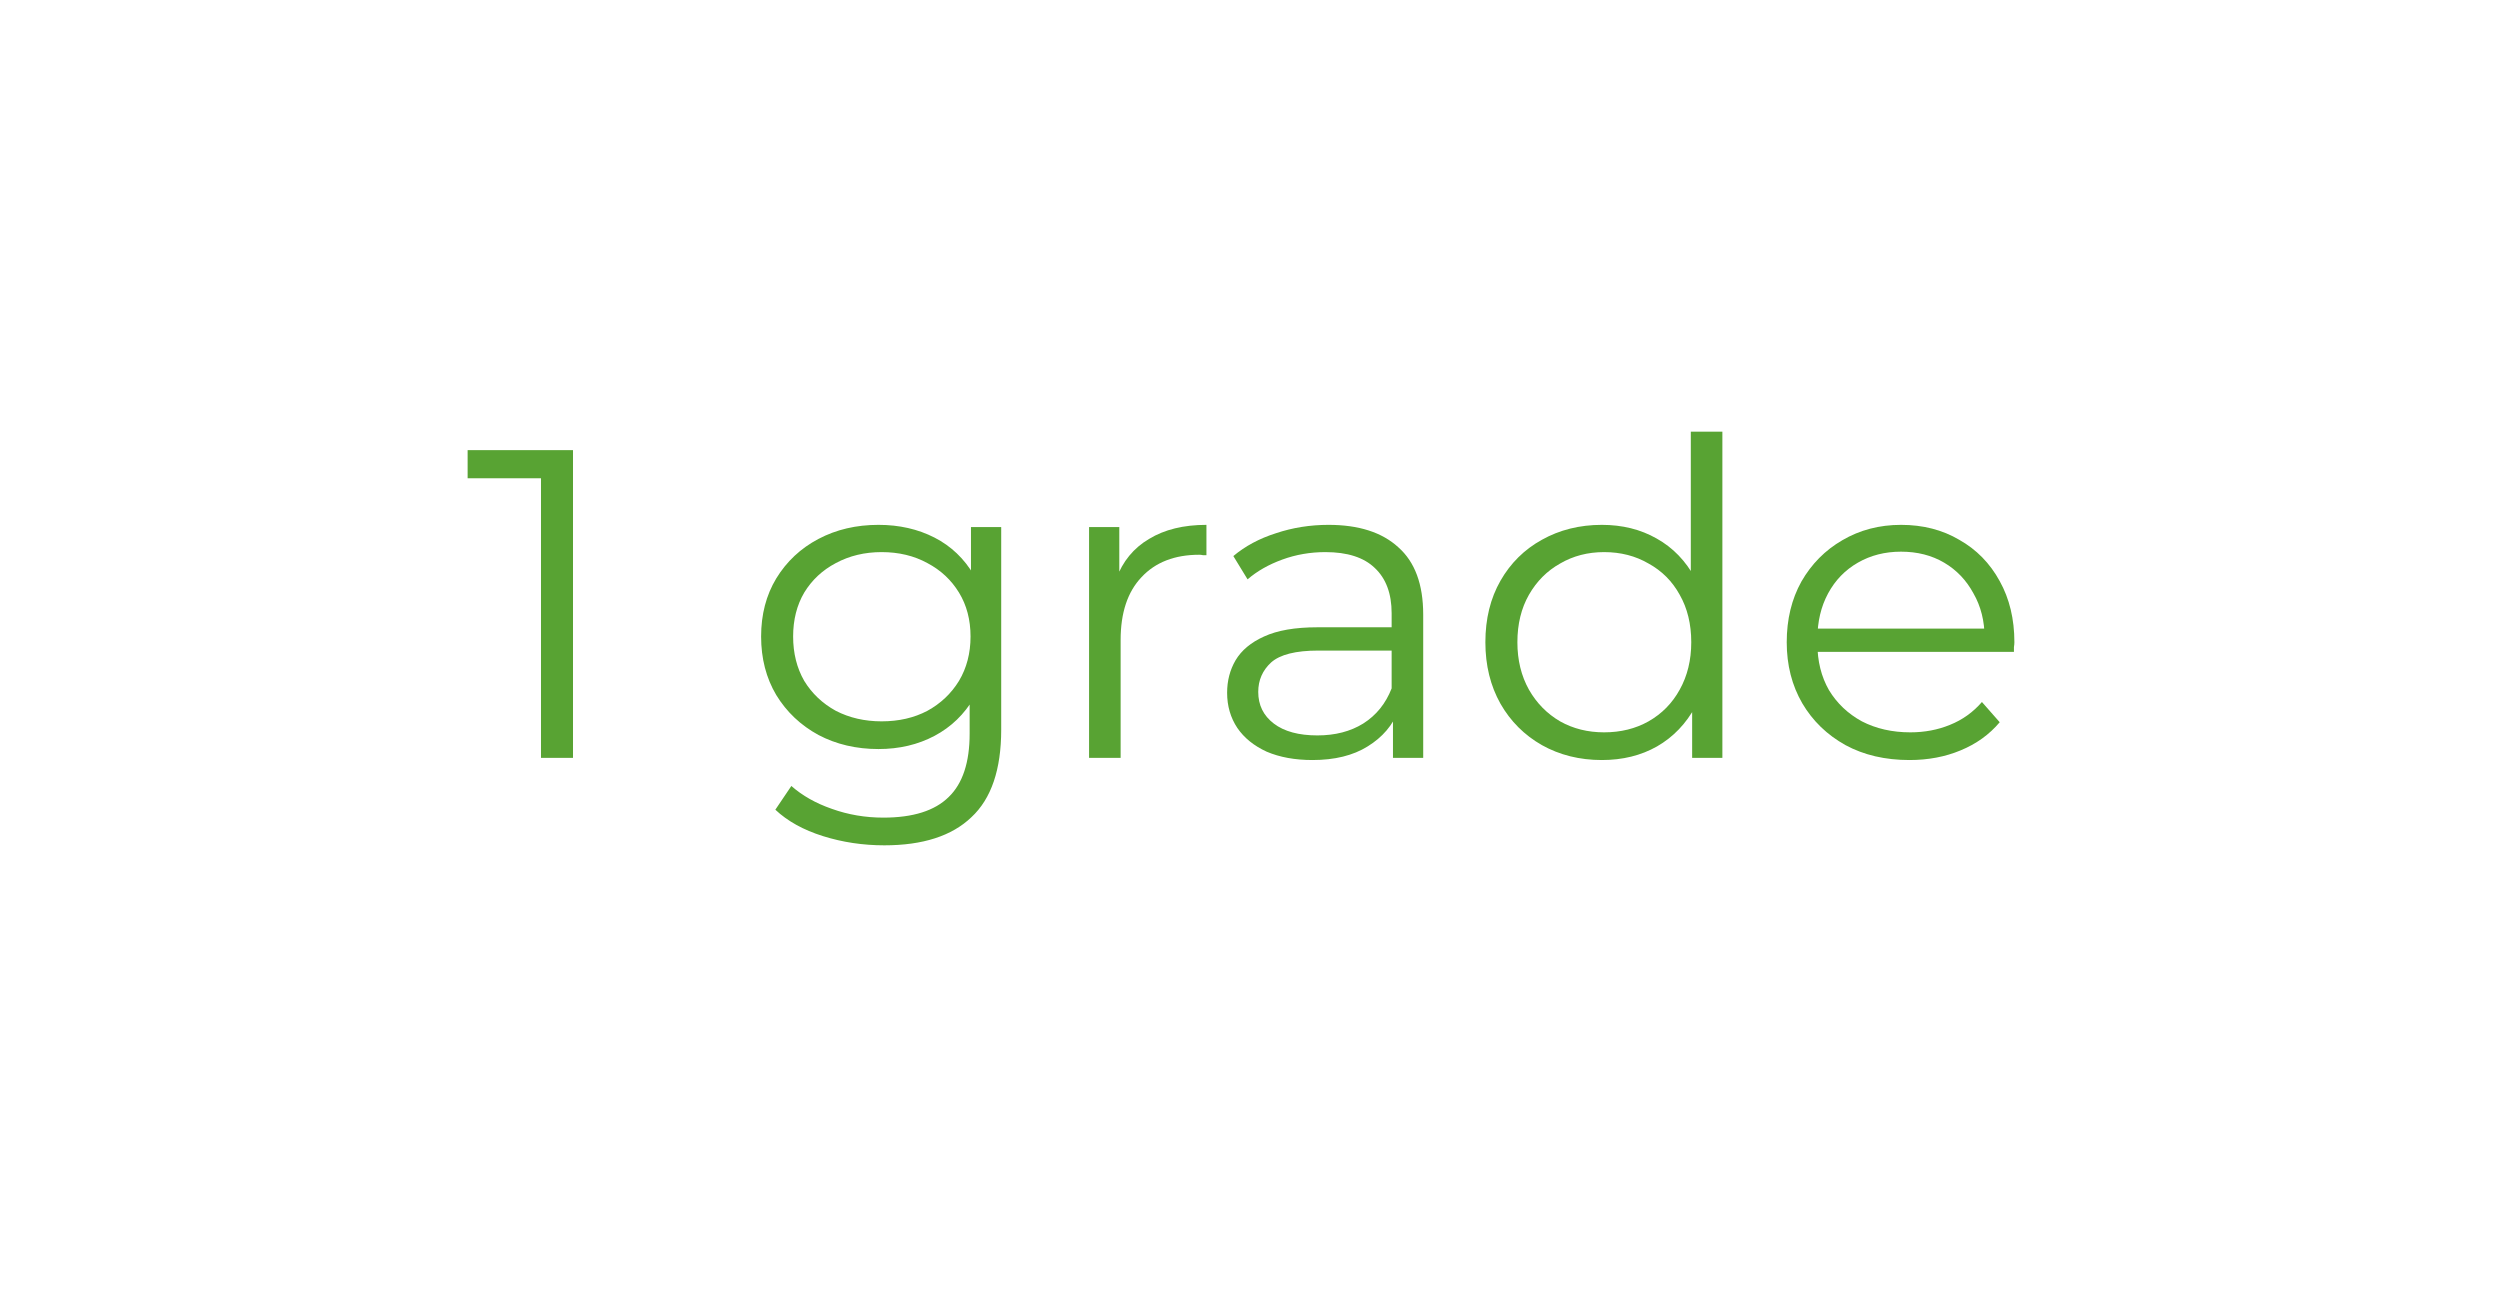 <?xml version="1.0" encoding="UTF-8"?> <svg xmlns="http://www.w3.org/2000/svg" width="139" height="72" viewBox="0 0 139 72" fill="none"><g clip-path="url(#clip0_1_6)"><g filter="url(#filter0_d_1_6)"><path d="M118.7 4H20.3C13.507 4 8 9.507 8 16.3V47.05C8 53.843 13.507 59.35 20.3 59.35H118.7C125.493 59.35 131 53.843 131 47.05V16.3C131 9.507 125.493 4 118.7 4Z" fill="white"></path><path d="M30.079 38.136V21.76L30.87 22.591H26V21.027H31.859V38.136H30.079Z" fill="#58A333"></path><path d="M49.166 43C47.979 43 46.842 42.829 45.754 42.487C44.666 42.145 43.785 41.656 43.109 41.02L43.999 39.7C44.609 40.238 45.358 40.662 46.248 40.971C47.155 41.297 48.111 41.46 49.116 41.46C50.764 41.46 51.976 41.077 52.75 40.311C53.525 39.562 53.912 38.389 53.912 36.792V33.59L54.16 31.39L53.986 29.19V25.304H55.667V36.572C55.667 38.788 55.115 40.409 54.011 41.436C52.923 42.479 51.308 43 49.166 43ZM48.844 37.647C47.608 37.647 46.496 37.386 45.507 36.865C44.518 36.327 43.735 35.586 43.158 34.641C42.598 33.696 42.318 32.612 42.318 31.39C42.318 30.168 42.598 29.093 43.158 28.164C43.735 27.219 44.518 26.485 45.507 25.964C46.496 25.442 47.608 25.182 48.844 25.182C49.998 25.182 51.036 25.418 51.959 25.89C52.882 26.363 53.616 27.064 54.16 27.993C54.703 28.921 54.975 30.054 54.975 31.39C54.975 32.726 54.703 33.859 54.16 34.788C53.616 35.716 52.882 36.425 51.959 36.914C51.036 37.403 49.998 37.647 48.844 37.647ZM49.017 36.107C49.973 36.107 50.822 35.912 51.564 35.521C52.305 35.113 52.89 34.559 53.319 33.859C53.747 33.142 53.962 32.319 53.962 31.39C53.962 30.461 53.747 29.646 53.319 28.946C52.89 28.245 52.305 27.699 51.564 27.308C50.822 26.901 49.973 26.697 49.017 26.697C48.078 26.697 47.229 26.901 46.471 27.308C45.729 27.699 45.144 28.245 44.716 28.946C44.304 29.646 44.098 30.461 44.098 31.39C44.098 32.319 44.304 33.142 44.716 33.859C45.144 34.559 45.729 35.113 46.471 35.521C47.229 35.912 48.078 36.107 49.017 36.107Z" fill="#58A333"></path><path d="M60.552 38.136V25.304H62.233V28.799L62.06 28.188C62.422 27.21 63.032 26.469 63.889 25.964C64.746 25.442 65.809 25.182 67.078 25.182V26.868C67.013 26.868 66.947 26.868 66.881 26.868C66.815 26.852 66.749 26.844 66.683 26.844C65.315 26.844 64.244 27.259 63.469 28.09C62.694 28.905 62.307 30.07 62.307 31.585V38.136H60.552Z" fill="#58A333"></path><path d="M77.449 38.136V35.301L77.375 34.836V30.095C77.375 29.003 77.062 28.164 76.436 27.577C75.826 26.99 74.911 26.697 73.691 26.697C72.851 26.697 72.052 26.836 71.293 27.113C70.535 27.39 69.892 27.756 69.365 28.212L68.574 26.917C69.233 26.363 70.024 25.939 70.947 25.646C71.87 25.337 72.843 25.182 73.864 25.182C75.546 25.182 76.839 25.597 77.746 26.428C78.669 27.243 79.13 28.49 79.13 30.168V38.136H77.449ZM72.974 38.258C72.002 38.258 71.153 38.103 70.428 37.794C69.719 37.468 69.175 37.028 68.796 36.474C68.417 35.904 68.228 35.252 68.228 34.519C68.228 33.85 68.384 33.248 68.698 32.71C69.027 32.156 69.555 31.716 70.28 31.39C71.021 31.048 72.01 30.877 73.246 30.877H77.721V32.172H73.296C72.043 32.172 71.17 32.392 70.675 32.832C70.197 33.272 69.958 33.818 69.958 34.47C69.958 35.203 70.247 35.79 70.824 36.23C71.4 36.669 72.208 36.889 73.246 36.889C74.235 36.889 75.084 36.669 75.793 36.23C76.518 35.773 77.045 35.121 77.375 34.274L77.77 35.472C77.441 36.319 76.864 36.995 76.04 37.501C75.232 38.006 74.21 38.258 72.974 38.258Z" fill="#58A333"></path><path d="M89.065 38.258C87.829 38.258 86.716 37.981 85.727 37.427C84.755 36.873 83.988 36.107 83.428 35.13C82.868 34.136 82.587 32.995 82.587 31.708C82.587 30.404 82.868 29.264 83.428 28.286C83.988 27.308 84.755 26.55 85.727 26.013C86.716 25.459 87.829 25.182 89.065 25.182C90.202 25.182 91.215 25.434 92.105 25.939C93.012 26.445 93.729 27.186 94.256 28.164C94.8 29.125 95.072 30.306 95.072 31.708C95.072 33.093 94.808 34.274 94.281 35.252C93.754 36.23 93.037 36.979 92.13 37.501C91.24 38.006 90.218 38.258 89.065 38.258ZM89.188 36.718C90.111 36.718 90.935 36.515 91.66 36.107C92.402 35.684 92.979 35.097 93.391 34.347C93.819 33.582 94.034 32.702 94.034 31.708C94.034 30.698 93.819 29.818 93.391 29.068C92.979 28.319 92.402 27.74 91.66 27.333C90.935 26.909 90.111 26.697 89.188 26.697C88.282 26.697 87.466 26.909 86.741 27.333C86.016 27.74 85.439 28.319 85.01 29.068C84.582 29.818 84.367 30.698 84.367 31.708C84.367 32.702 84.582 33.582 85.01 34.347C85.439 35.097 86.016 35.684 86.741 36.107C87.466 36.515 88.282 36.718 89.188 36.718ZM94.083 38.136V34.274L94.256 31.683L94.009 29.093V20H95.764V38.136H94.083Z" fill="#58A333"></path><path d="M106.166 38.258C104.814 38.258 103.627 37.981 102.606 37.427C101.584 36.857 100.784 36.083 100.208 35.105C99.631 34.111 99.342 32.979 99.342 31.708C99.342 30.437 99.614 29.312 100.158 28.335C100.719 27.357 101.477 26.591 102.433 26.037C103.405 25.467 104.493 25.182 105.696 25.182C106.916 25.182 107.995 25.459 108.934 26.013C109.89 26.55 110.64 27.316 111.184 28.31C111.728 29.288 112 30.421 112 31.708C112 31.789 111.992 31.879 111.975 31.977C111.975 32.058 111.975 32.148 111.975 32.245H100.677V30.95H111.036L110.344 31.463C110.344 30.535 110.138 29.712 109.726 28.995C109.33 28.261 108.786 27.691 108.094 27.284C107.402 26.876 106.602 26.673 105.696 26.673C104.806 26.673 104.007 26.876 103.298 27.284C102.589 27.691 102.037 28.261 101.641 28.995C101.246 29.728 101.048 30.567 101.048 31.512V31.781C101.048 32.759 101.262 33.622 101.691 34.372C102.136 35.105 102.746 35.684 103.52 36.107C104.311 36.515 105.21 36.718 106.215 36.718C107.006 36.718 107.74 36.58 108.415 36.303C109.108 36.026 109.701 35.602 110.195 35.032L111.184 36.156C110.607 36.841 109.882 37.362 109.009 37.721C108.152 38.079 107.204 38.258 106.166 38.258Z" fill="#58A333"></path></g></g><defs><filter id="filter0_d_1_6" x="0" y="0" width="139" height="71.35" filterUnits="userSpaceOnUse" color-interpolation-filters="sRGB"><feFlood flood-opacity="0" result="BackgroundImageFix"></feFlood><feColorMatrix in="SourceAlpha" type="matrix" values="0 0 0 0 0 0 0 0 0 0 0 0 0 0 0 0 0 0 127 0" result="hardAlpha"></feColorMatrix><feOffset dy="4"></feOffset><feGaussianBlur stdDeviation="4"></feGaussianBlur><feComposite in2="hardAlpha" operator="out"></feComposite><feColorMatrix type="matrix" values="0 0 0 0 0.875 0 0 0 0 0.875 0 0 0 0 0.875 0 0 0 1 0"></feColorMatrix><feBlend mode="normal" in2="BackgroundImageFix" result="effect1_dropShadow_1_6"></feBlend><feBlend mode="normal" in="SourceGraphic" in2="effect1_dropShadow_1_6" result="shape"></feBlend></filter><clipPath id="clip0_1_6"><rect width="139" height="72" fill="white"></rect></clipPath></defs></svg> 